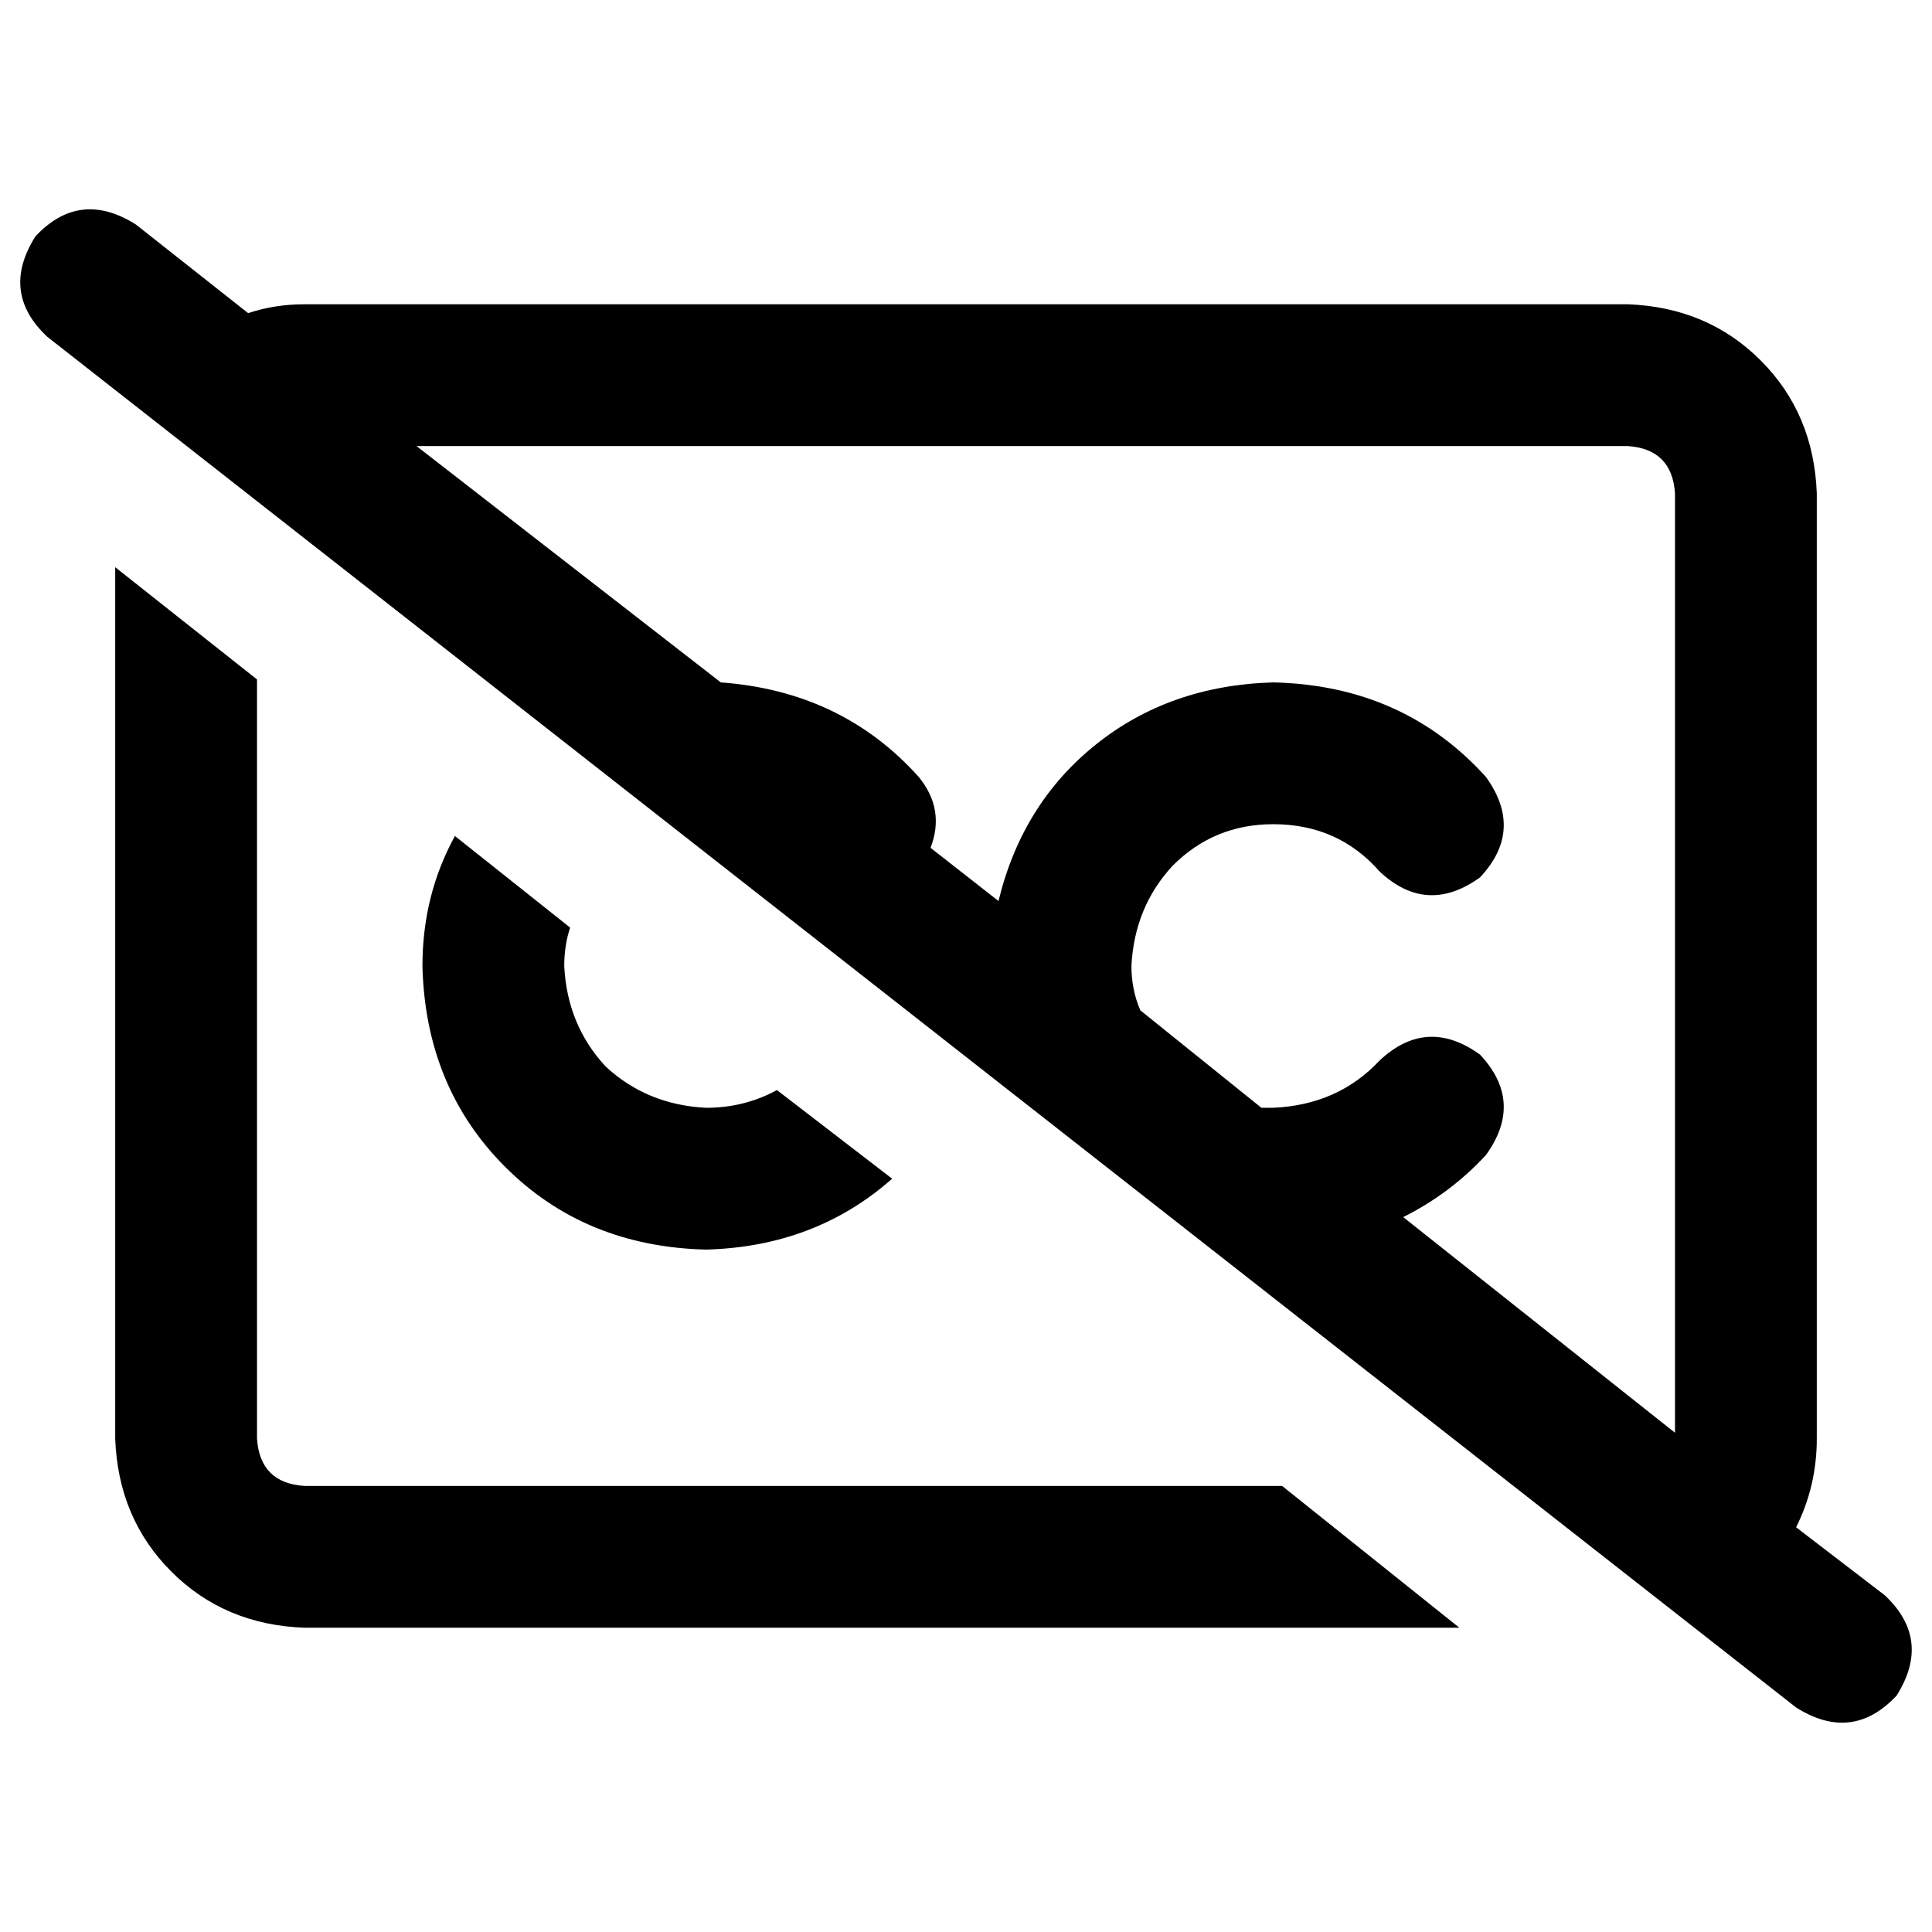 <svg xmlns="http://www.w3.org/2000/svg" viewBox="0 0 512 512">
  <path d="M 36.012 59.498 Q 21.138 50.104 9.394 62.63 Q 0 77.505 12.526 89.248 L 475.988 452.502 L 475.988 452.502 Q 490.862 461.896 502.606 449.37 Q 512 434.495 499.474 422.752 L 475.988 404.746 L 475.988 404.746 Q 481.468 393.786 481.468 381.26 L 481.468 130.74 L 481.468 130.74 Q 480.685 109.602 466.593 95.511 Q 452.502 81.419 431.364 80.636 L 80.636 80.636 L 80.636 80.636 Q 72.807 80.636 65.761 82.985 L 36.012 59.498 L 36.012 59.498 Z M 110.385 118.214 L 431.364 118.214 L 110.385 118.214 L 431.364 118.214 Q 443.107 118.997 443.89 130.74 L 443.89 379.694 L 443.89 379.694 L 371.865 322.544 L 371.865 322.544 Q 384.391 316.281 393.786 306.104 Q 403.963 292.012 392.22 279.486 Q 378.128 269.309 365.602 281.052 Q 354.642 292.795 337.419 293.578 Q 335.853 293.578 334.287 293.578 Q 334.287 293.578 334.287 293.578 L 302.19 267.743 L 302.19 267.743 Q 299.841 262.263 299.841 256 Q 300.624 240.343 310.801 229.382 Q 321.761 218.422 337.419 218.422 Q 354.642 218.422 365.602 230.948 Q 378.128 242.691 392.22 232.514 Q 403.963 219.988 393.786 205.896 Q 371.865 181.627 337.419 180.844 Q 310.018 181.627 290.446 197.284 Q 270.875 212.942 264.612 238.777 L 246.606 224.685 L 246.606 224.685 Q 250.52 214.508 243.474 205.896 Q 223.119 183.193 191.021 180.844 L 110.385 118.214 L 110.385 118.214 Z M 386.74 431.364 L 339.768 393.786 L 386.74 431.364 L 339.768 393.786 L 80.636 393.786 L 80.636 393.786 Q 68.893 393.003 68.11 381.26 L 68.11 180.061 L 68.11 180.061 L 30.532 150.312 L 30.532 150.312 L 30.532 381.26 L 30.532 381.26 Q 31.315 402.398 45.407 416.489 Q 59.498 430.581 80.636 431.364 L 386.74 431.364 L 386.74 431.364 Z M 236.428 312.367 L 205.896 288.881 L 236.428 312.367 L 205.896 288.881 Q 197.284 293.578 187.107 293.578 Q 171.45 292.795 160.489 282.618 Q 150.312 271.657 149.529 256 Q 149.529 250.52 151.095 245.823 L 120.563 221.554 L 120.563 221.554 Q 111.951 237.211 111.951 256 Q 112.734 288.098 133.872 309.235 Q 155.009 330.373 187.107 331.156 Q 216.073 330.373 236.428 312.367 L 236.428 312.367 Z" />
</svg>